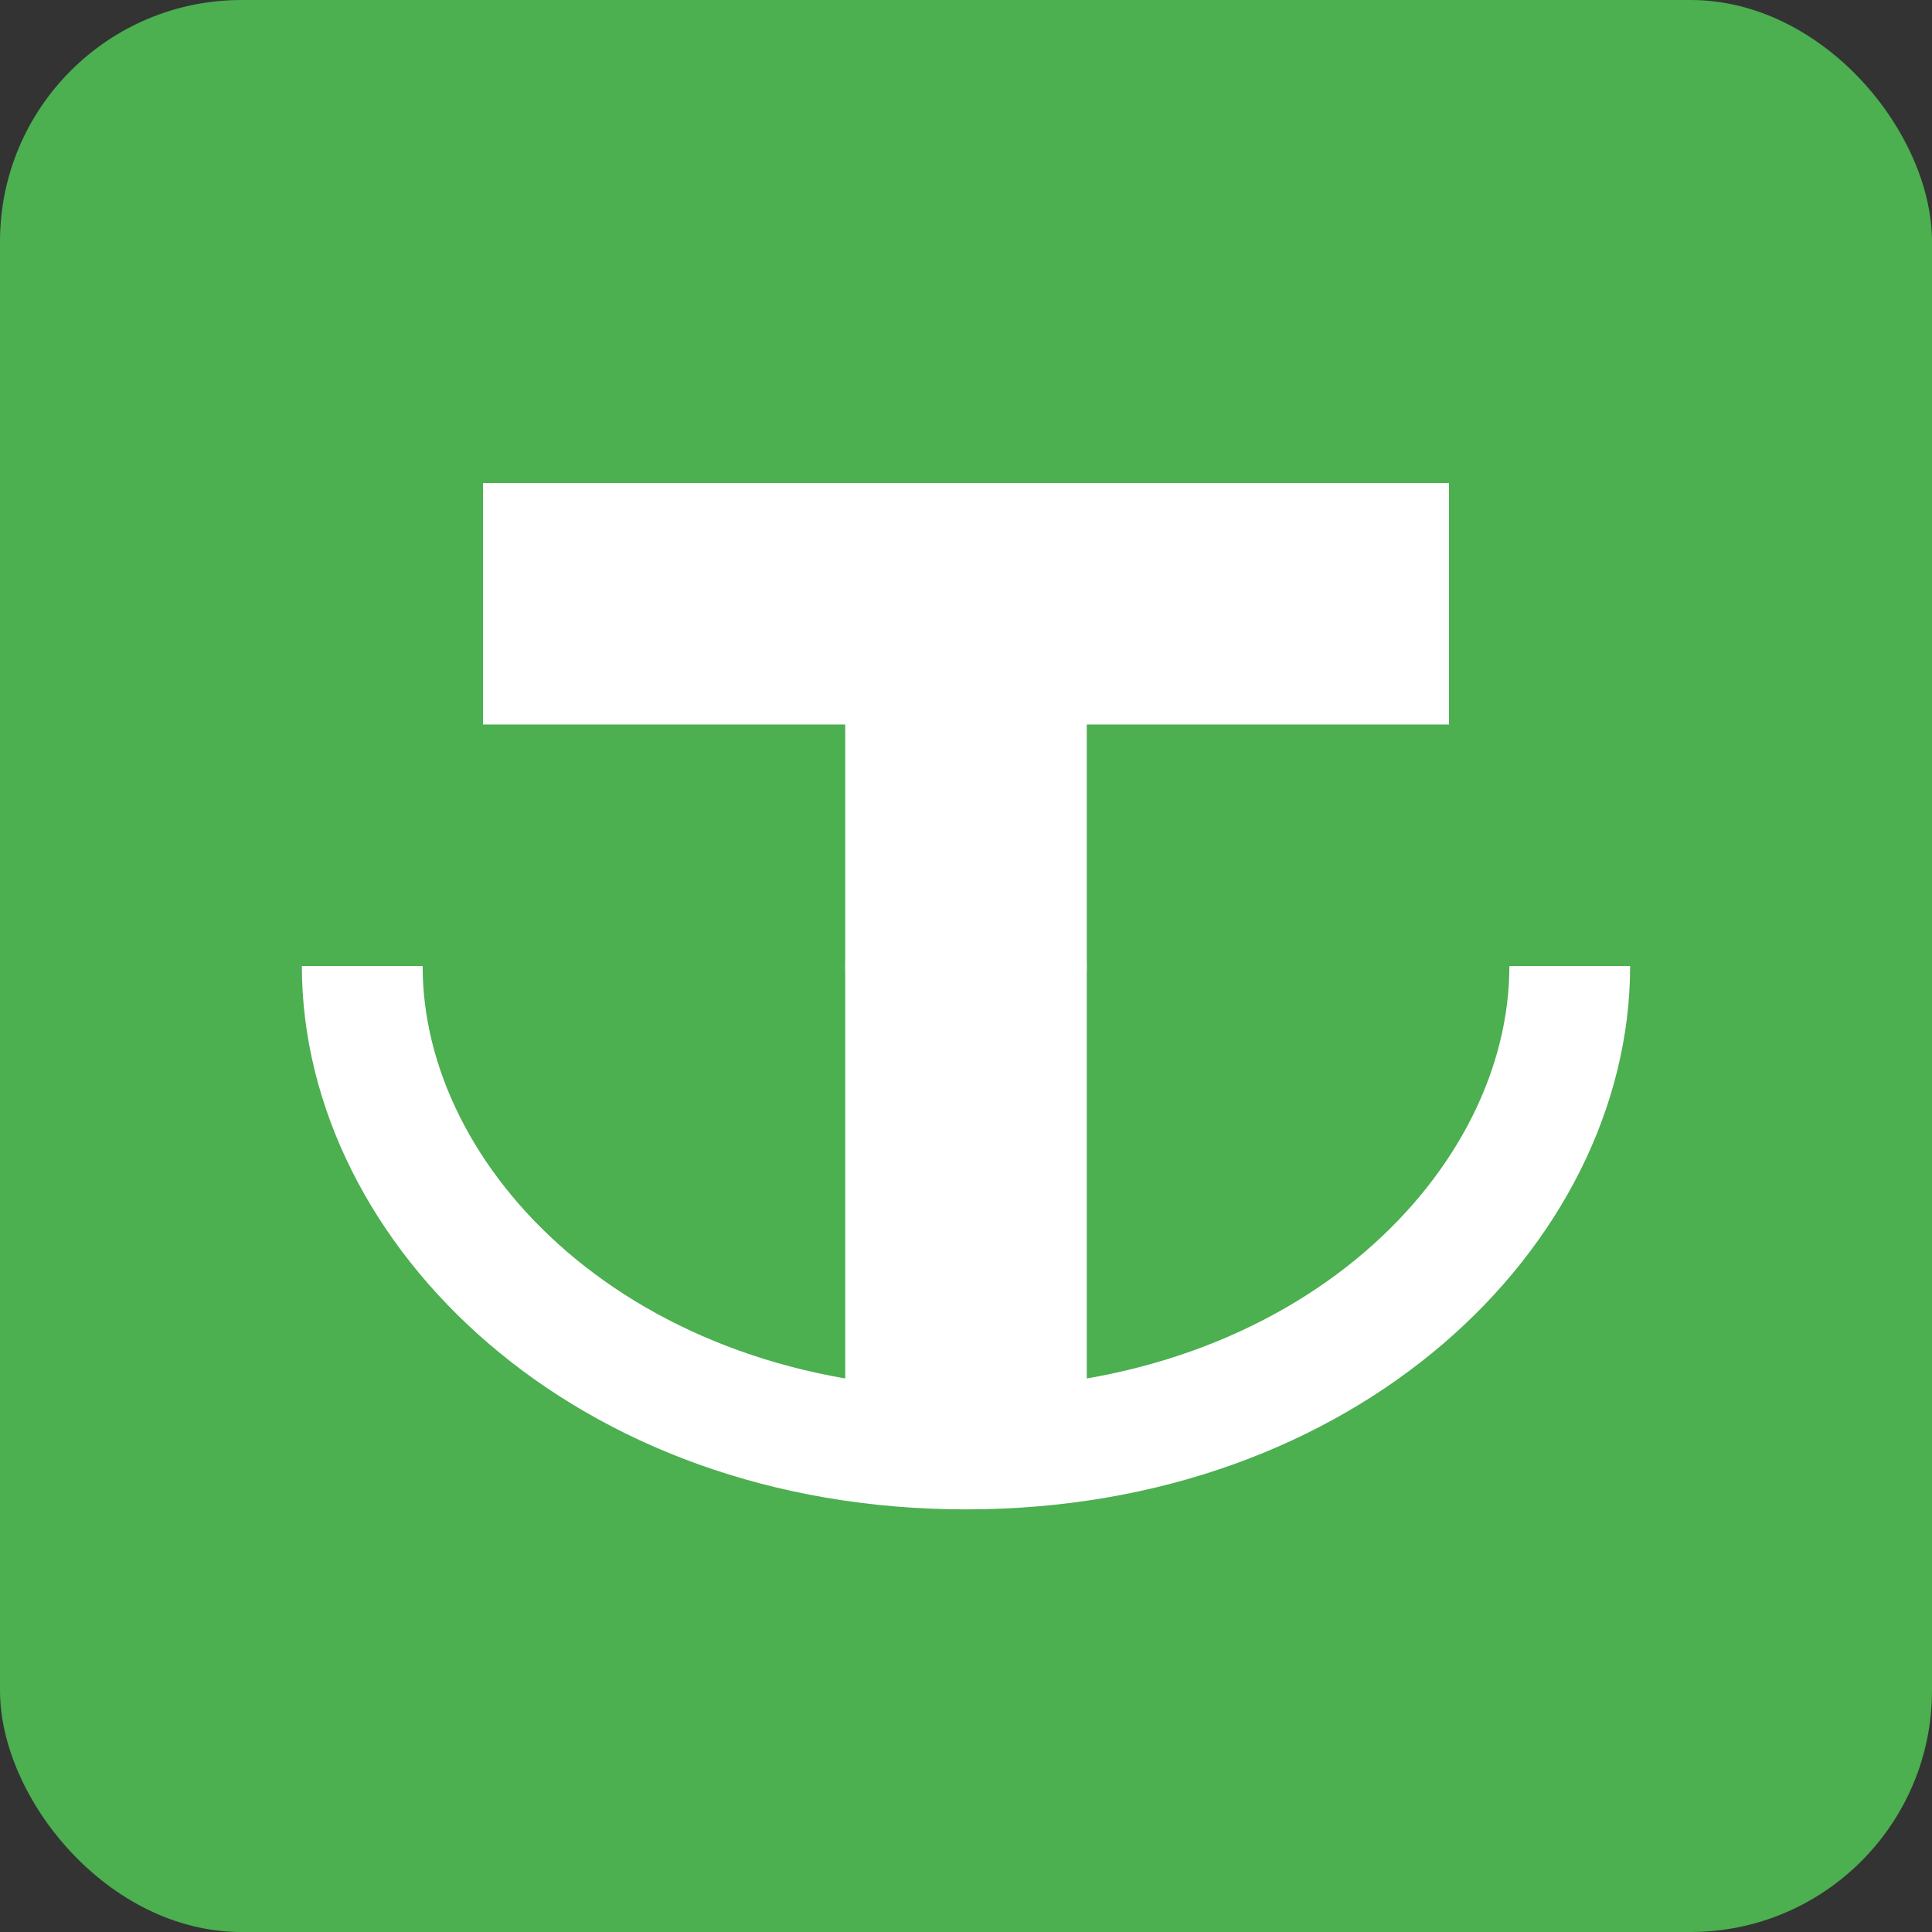 <svg xmlns="http://www.w3.org/2000/svg" width="32" height="32" viewBox="0 0 32 32">
  <rect x="0" y="0" width="32" height="32" fill="#333333" stroke="none"/>
  <rect width="32" height="32" rx="4" fill="#4CAF50" />
  <path d="M8 8 L24 8 L24 12 L18 12 L18 24 L14 24 L14 12 L8 12 Z" fill="#FFFFFF" />
  <path d="M6 16 C6 20 10 24 16 24 C22 24 26 20 26 16" stroke="#FFFFFF" stroke-width="2" fill="none" />
  <circle cx="16" cy="16" r="2" fill="#FFFFFF" />
</svg>